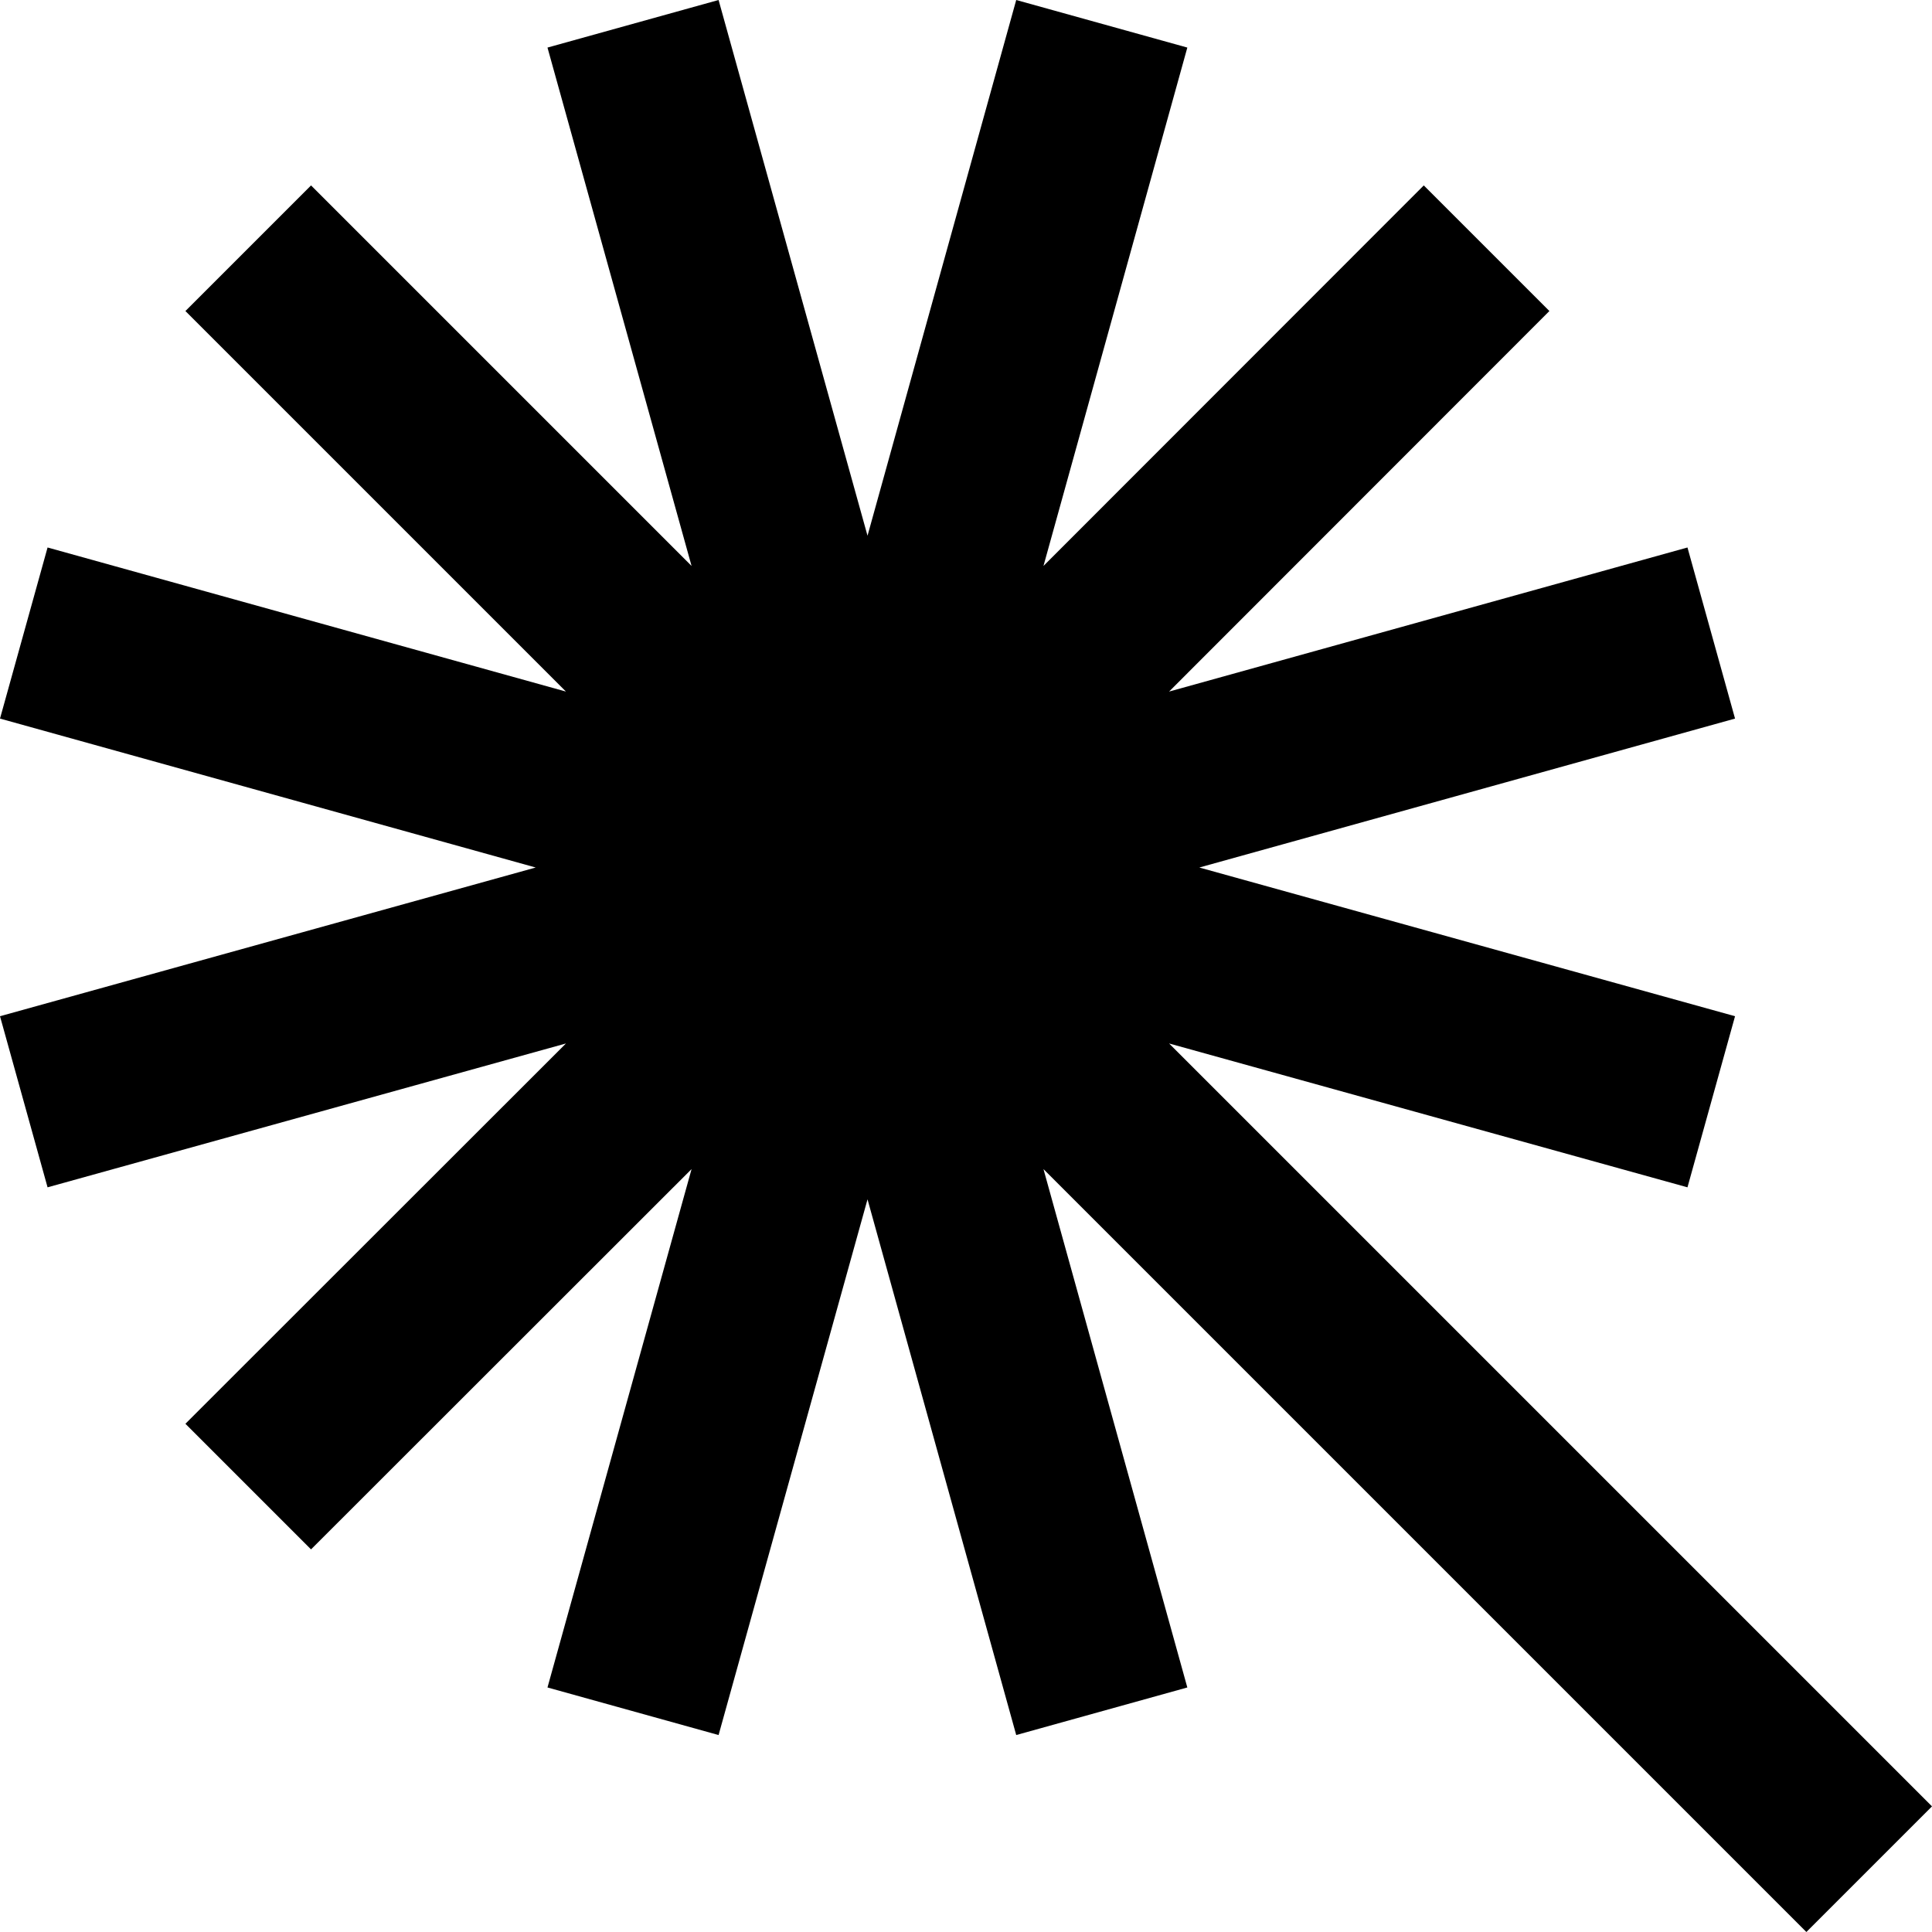 <svg width="204" height="204" viewBox="0 0 204 204" fill="none" xmlns="http://www.w3.org/2000/svg">
    <path d="M190.736 204L204 190.736L123.444 110.18L178.18 125.37L183.203 107.303L126.638 91.601L183.203 75.875L178.18 57.809L123.444 73.023L163.6 32.842L150.336 19.578L110.18 59.759L125.37 5.023L107.303 0L91.601 56.565L75.875 0L57.809 5.023L73.023 59.759L32.842 19.578L19.578 32.842L59.759 73.023L5.023 57.809L0 75.875L56.565 91.601L0 107.303L5.023 125.37L59.759 110.18L19.578 150.336L32.842 163.6L73.023 123.444L57.809 178.18L75.875 183.203L91.601 126.638L107.303 183.203L125.37 178.18L110.18 123.444L190.736 204Z" fill="black"/>
</svg>